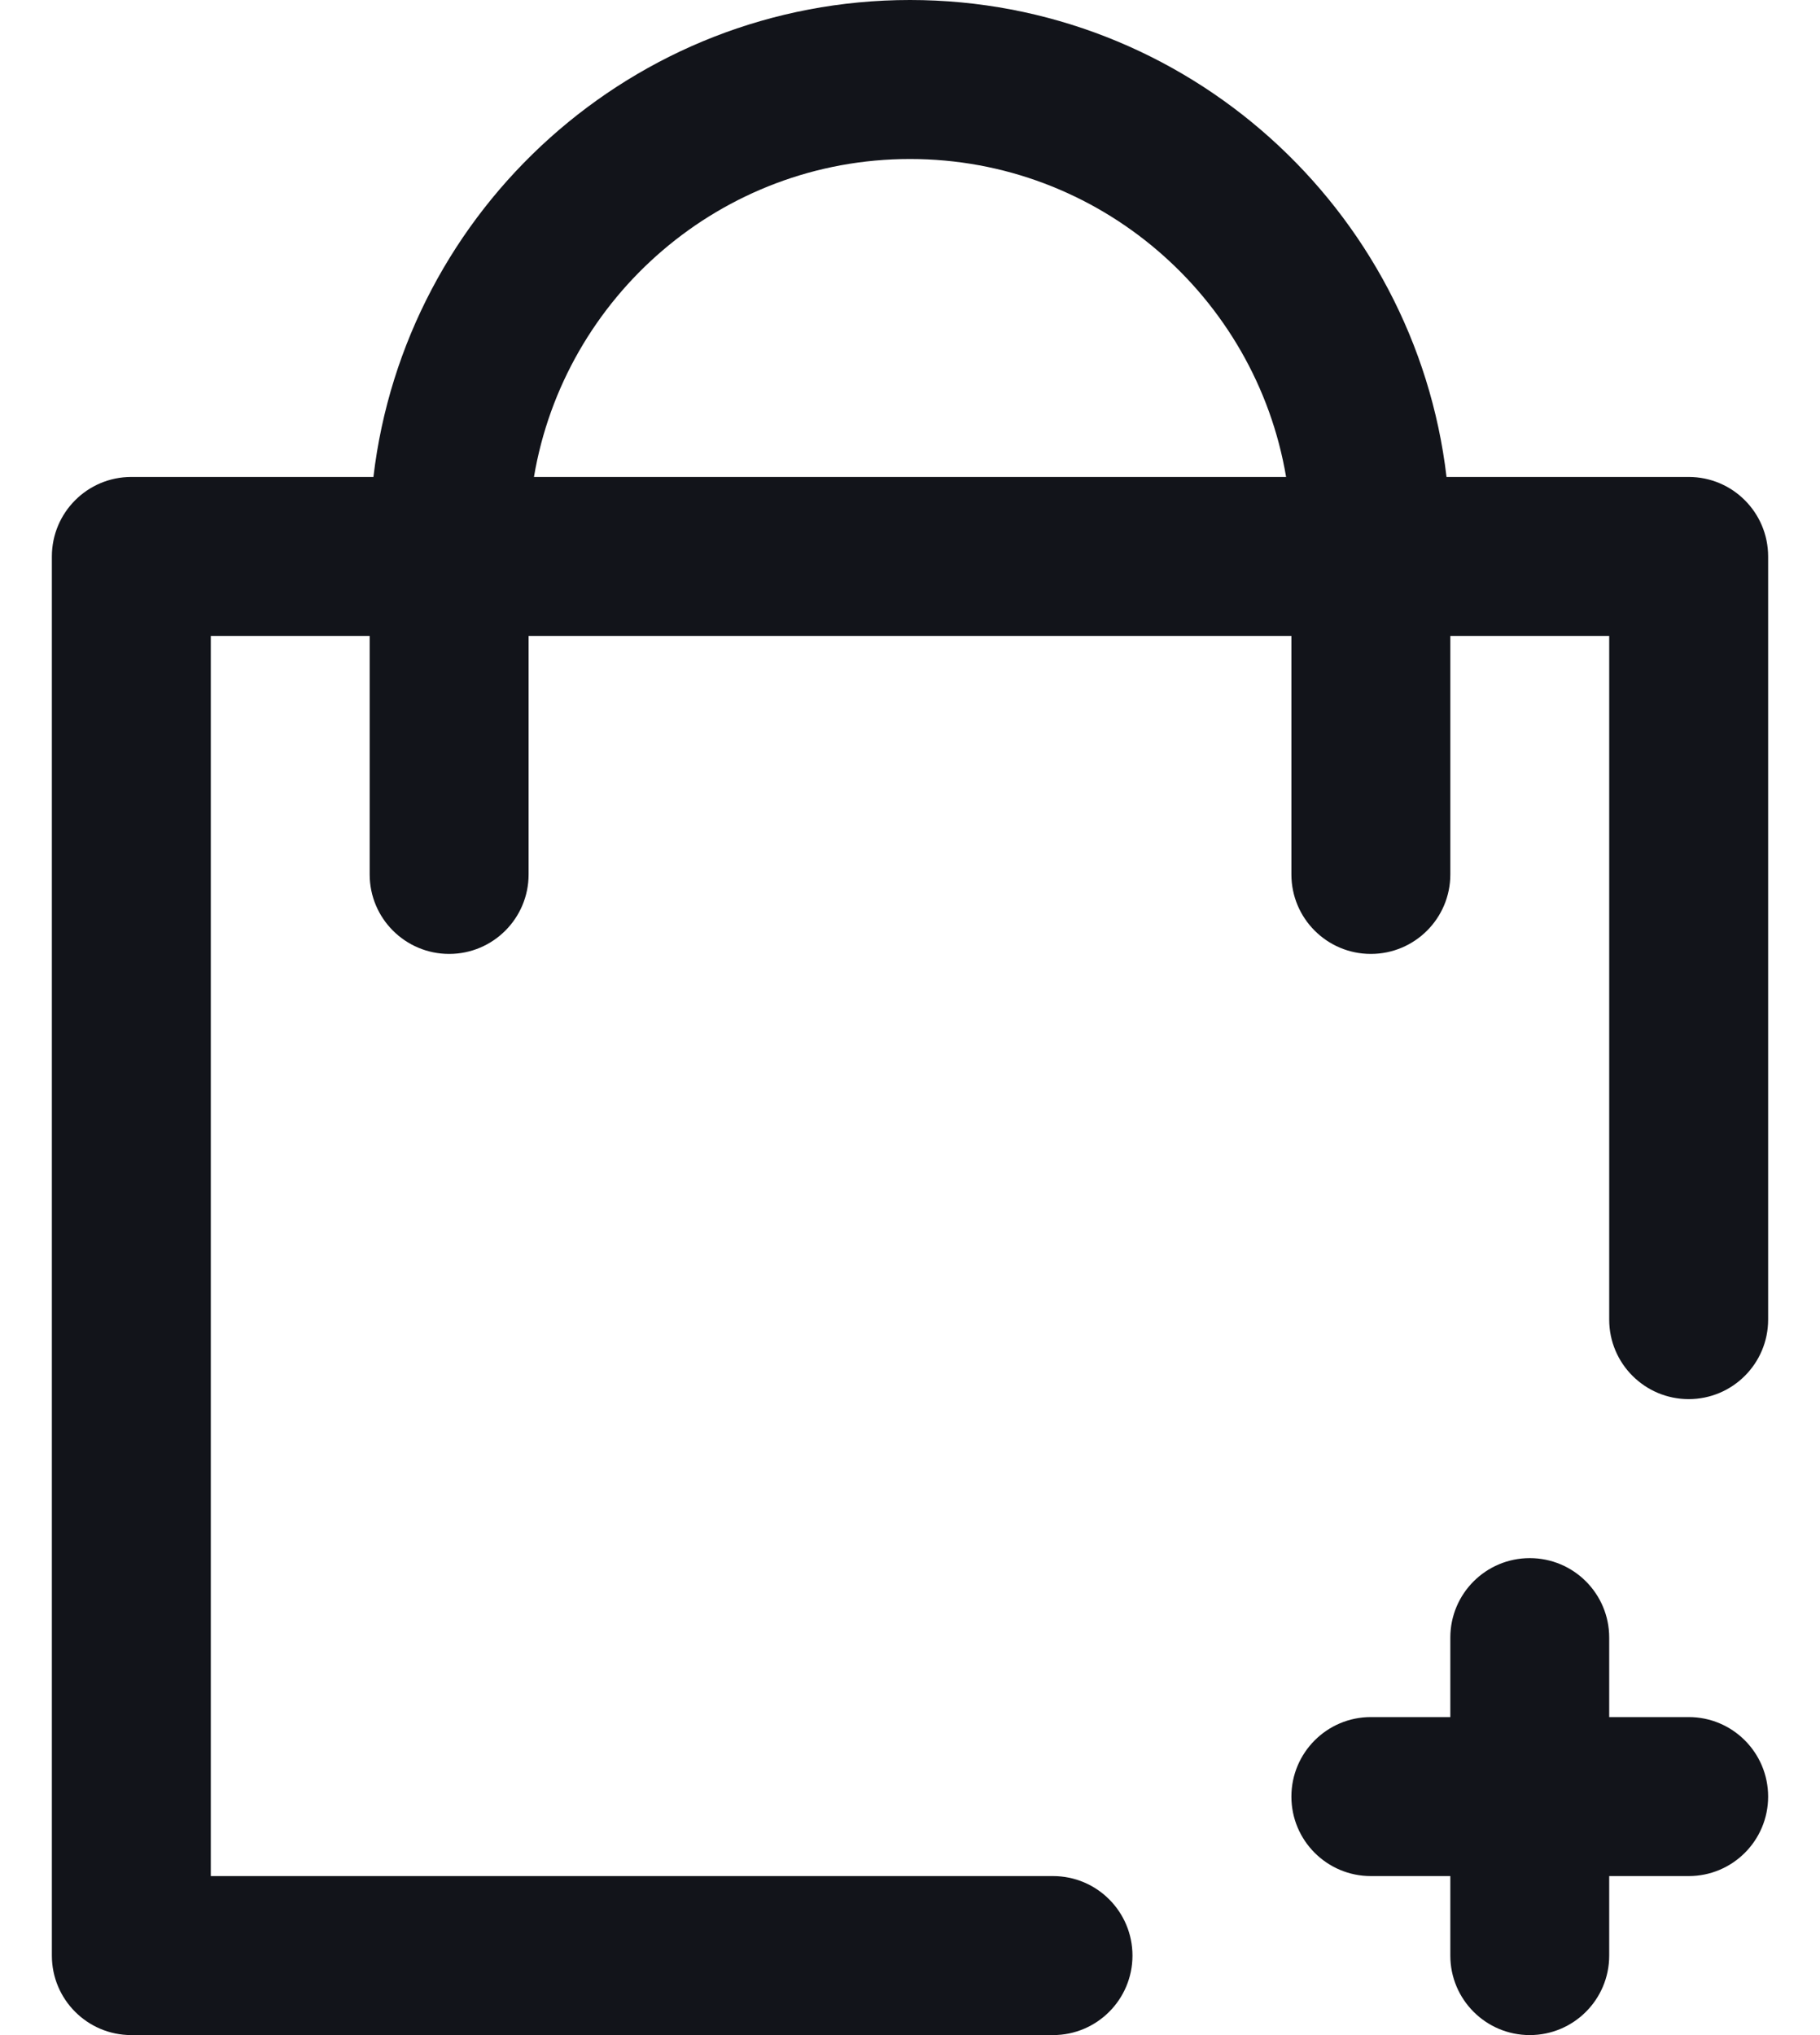 <svg width="34" height="38" viewBox="0 0 34 38" fill="none" xmlns="http://www.w3.org/2000/svg">
<path d="M33.031 33.547C33.031 34.367 32.367 35.031 31.547 35.031H30.062V36.516C30.062 37.335 29.398 38 28.578 38C27.758 38 27.094 37.335 27.094 36.516V35.031H25.609C24.79 35.031 24.125 34.367 24.125 33.547C24.125 32.727 24.79 32.062 25.609 32.062H27.094V30.578C27.094 29.758 27.758 29.094 28.578 29.094C29.398 29.094 30.062 29.758 30.062 30.578V32.062H31.547C32.367 32.062 33.031 32.727 33.031 33.547ZM33.031 10.391V24.641C33.031 25.46 32.367 26.125 31.547 26.125C30.727 26.125 30.062 25.46 30.062 24.641V11.875H27.094V16.328C27.094 17.148 26.429 17.812 25.609 17.812C24.79 17.812 24.125 17.148 24.125 16.328V11.875H9.875V16.328C9.875 17.148 9.21 17.812 8.391 17.812C7.571 17.812 6.906 17.148 6.906 16.328V11.875H3.938V35.031H19.672C20.492 35.031 21.156 35.696 21.156 36.516C21.156 37.335 20.492 38 19.672 38H2.453C1.633 38 0.969 37.335 0.969 36.516V10.391C0.969 9.571 1.633 8.906 2.453 8.906H6.976C7.566 3.898 11.836 0 17 0C22.164 0 26.434 3.898 27.023 8.906H31.547C32.367 8.906 33.031 9.571 33.031 10.391ZM24.026 8.906C23.458 5.541 20.524 2.969 17 2.969C13.476 2.969 10.542 5.541 9.975 8.906H24.026Z" fill="#12141A"/>
</svg>